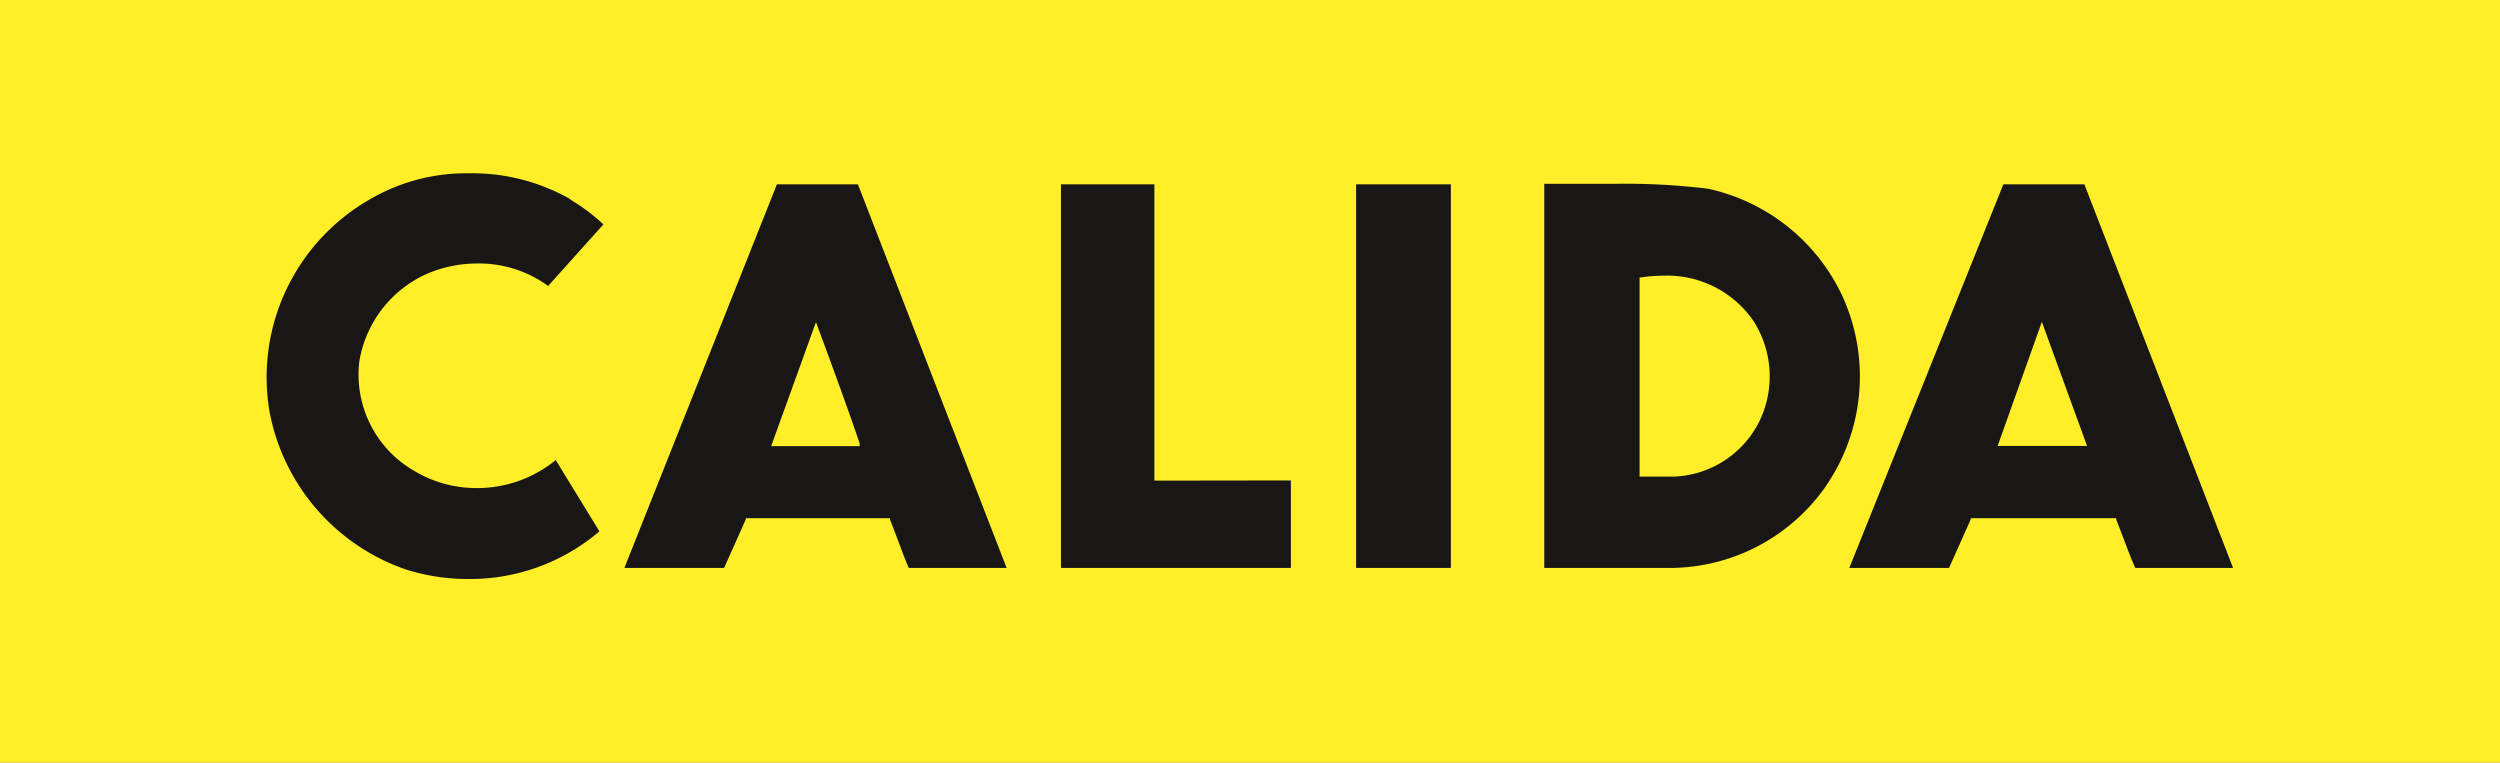 <svg xmlns:xlink="http://www.w3.org/1999/xlink" xmlns="http://www.w3.org/2000/svg" class="logo" role="img" width="131.13"  height="40" ><rect width="100%" height="100%" fill="#808080" stroke="none"/><defs><symbol viewBox="0 0 131.13 40" id="calida-logo-small"><path fill="#ffee28" d="M0 0h131.13v40H0z"></path><path d="M96.6 15.45a10.18 10.18 0 0 0-7-5.55 35.85 35.85 0 0 0-4.82-.26H81v20.15h6.5a10 10 0 0 0 8.15-4.12 10.16 10.16 0 0 0 .95-10.22zM92.33 22a5.22 5.22 0 0 1-4.58 3H86V14.55h.09a7.93 7.93 0 0 1 1.16-.09 5.5 5.5 0 0 1 4.7 2.34 5.39 5.39 0 0 1 .38 5.2zM25 25.6a6.31 6.31 0 0 1-3.27-.9 5.82 5.82 0 0 1-2.88-5.76 6.13 6.13 0 0 1 3.48-4.55 6.7 6.7 0 0 1 2.71-.57A6.16 6.16 0 0 1 28.75 15l2.9-3.23A9.94 9.94 0 0 0 30 10.52l-.17-.12a10.38 10.38 0 0 0-5.23-1.31 10 10 0 0 0-5.24 1.39 10.75 10.75 0 0 0-5.23 11.07 10.88 10.88 0 0 0 7.13 8.31 10.77 10.77 0 0 0 3.3.51 10.46 10.46 0 0 0 6.88-2.5l-2.29-3.74A6.5 6.5 0 0 1 25 25.6zM71.13 9.67h4.97v20.12h-4.97zM60.55 9.67h-4.9v20.12h12.06V25.2l-7.05.01h-.11V9.67zM47.67 29.79h5.13L45 9.67h-4.25l-8 20.12h5.23l1.14-2.55v-.06h7.56v.07c.14.35.28.72.42 1.09s.36.99.57 1.45zM45 23.4h-4.55l.05-.14 2.2-6.09.1-.27.1.27s1.51 4.05 2.19 6.09v.14zM112 29.79h5.13l-7.8-20.12h-4.25L97 29.79h5.23l1.14-2.55v-.06H111v.07c.14.35.28.72.42 1.09s.37.99.58 1.45zm-2.68-6.4h-4.54l.05-.14 2.17-6.09.1-.28.1.28 2.22 6.09.05.14z" fill="#181716"></path></symbol></defs>
                    <use xlink:href="#calida-logo-small"></use>
                </svg>